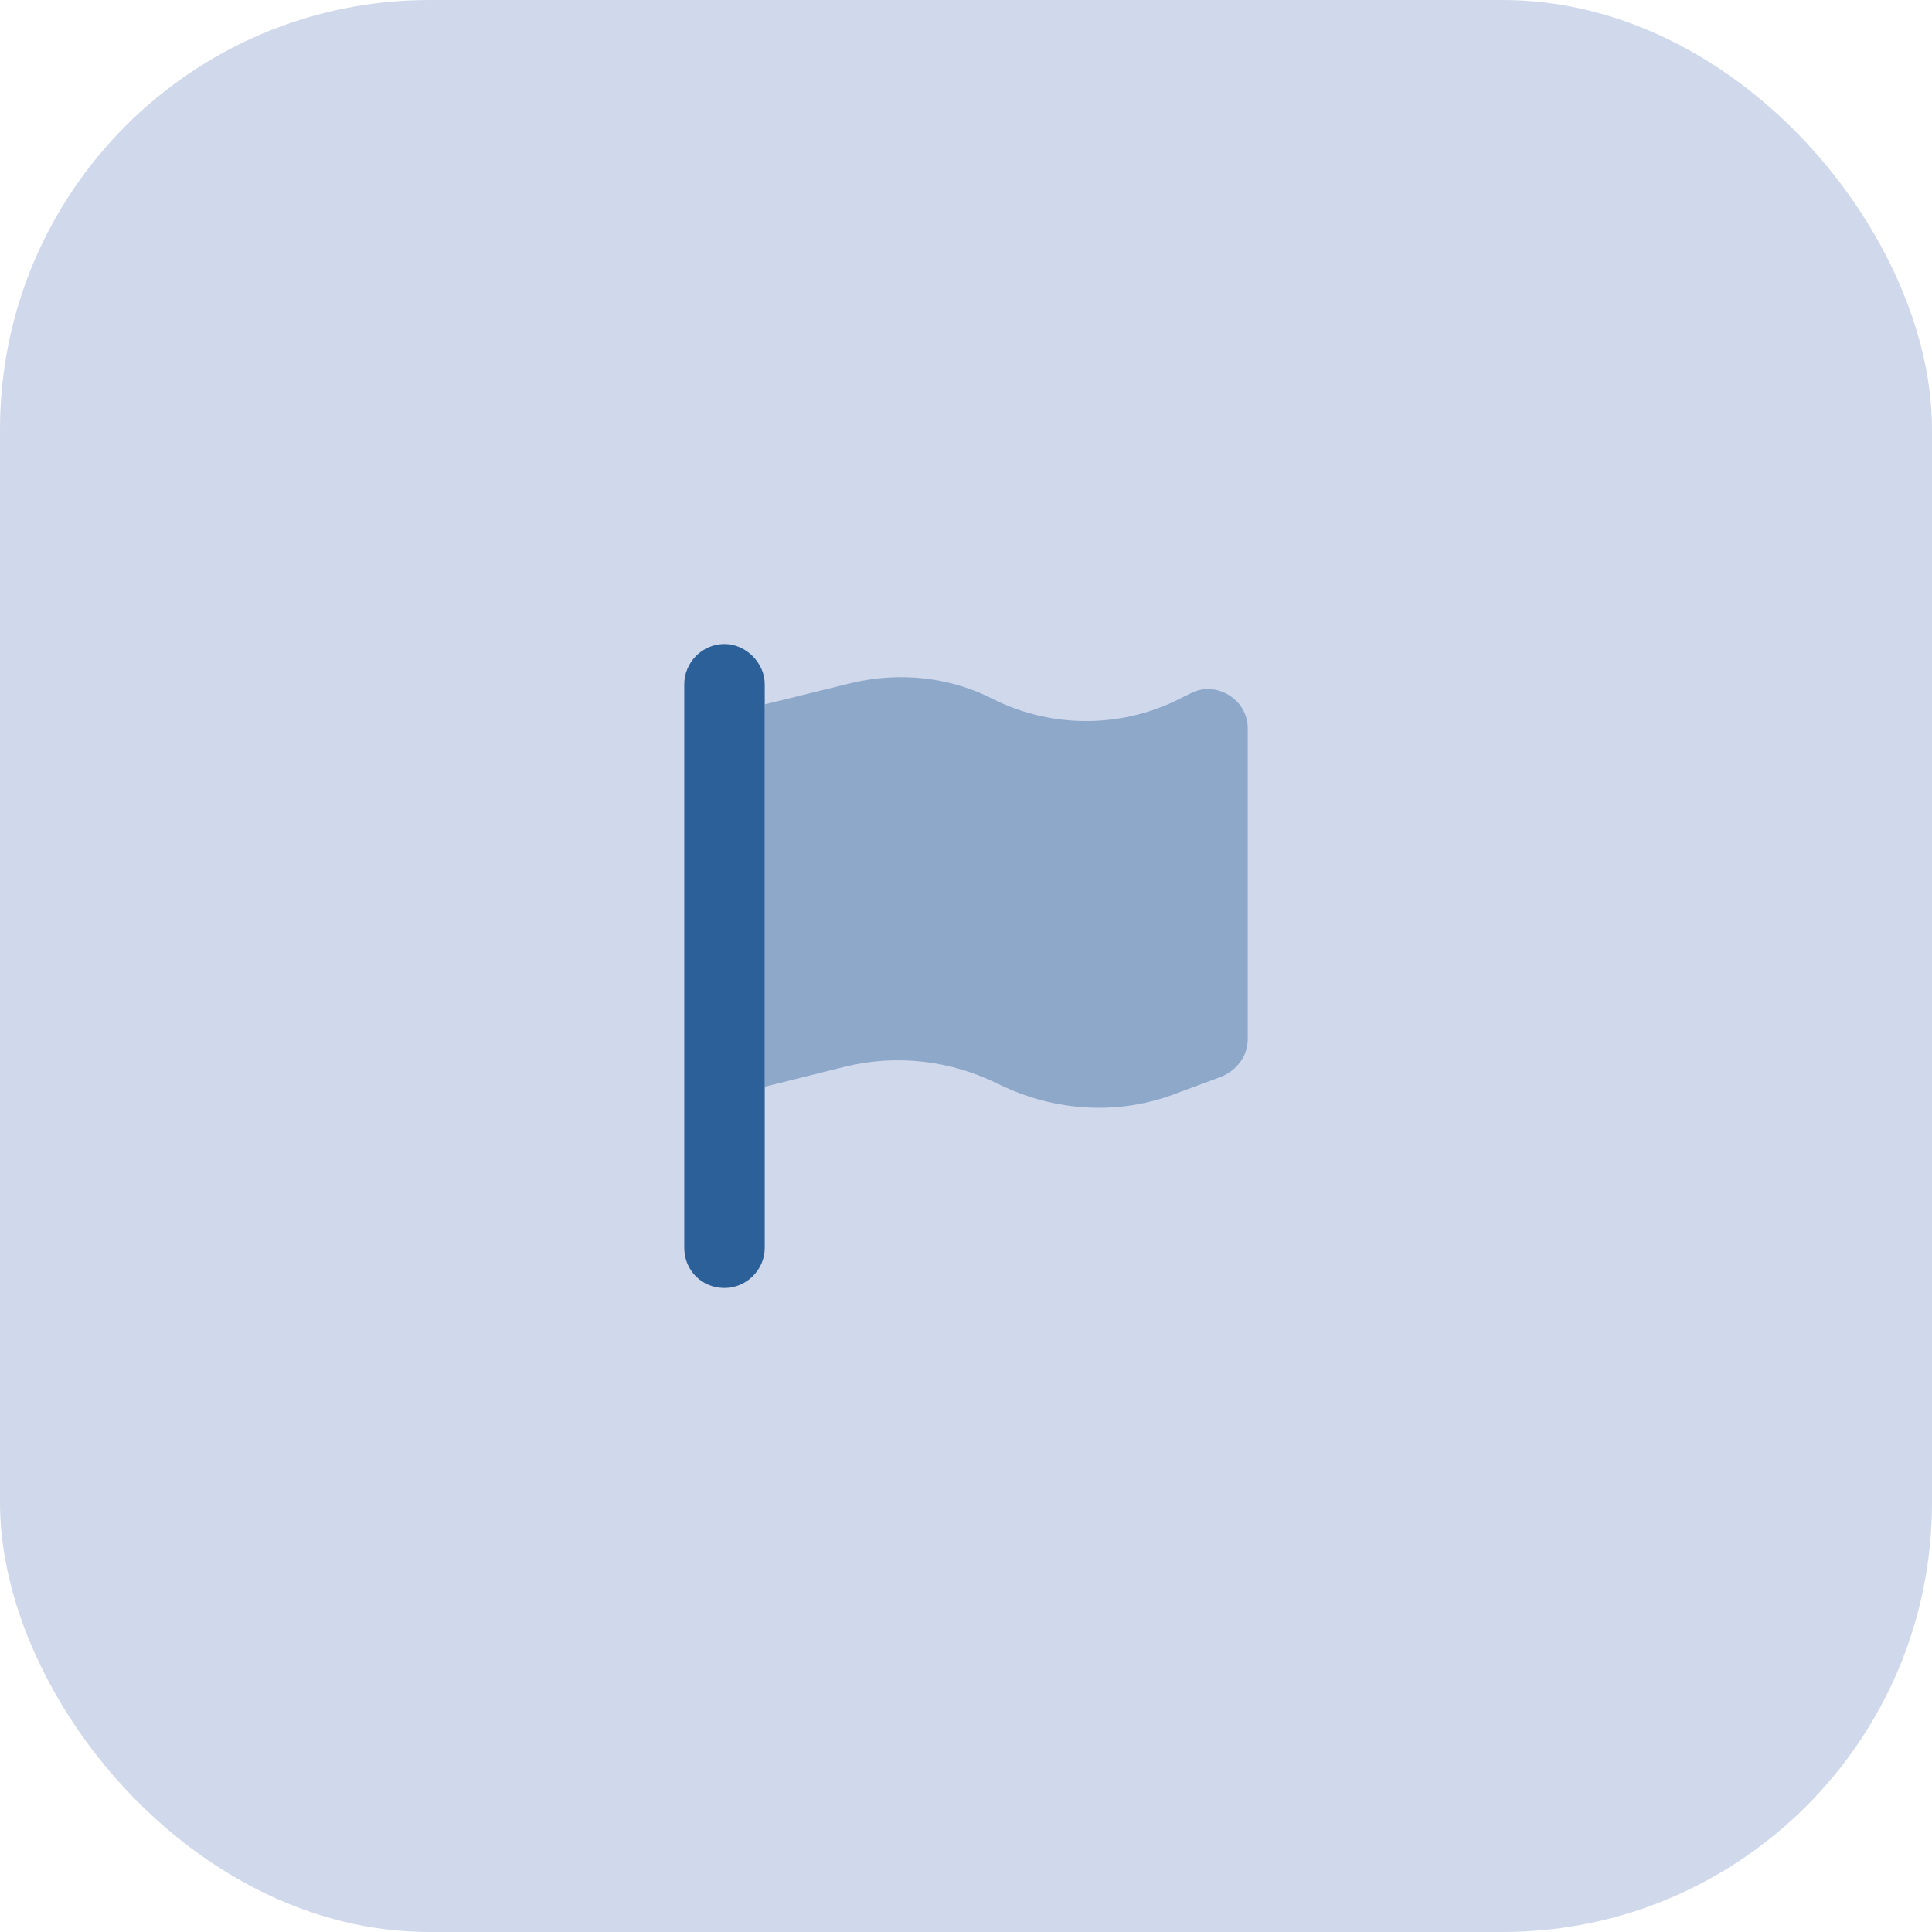 <svg width="72" height="72" viewBox="0 0 72 72" fill="none" xmlns="http://www.w3.org/2000/svg">
<rect width="72" height="72" rx="16" fill="#d0d8eb"/>
<path opacity="0.4" d="M28.5 40.5V26.25L31.734 25.453C33.516 25.031 35.391 25.219 37.031 26.062C39.188 27.141 41.766 27.141 43.922 26.062L44.391 25.828C45.328 25.359 46.5 26.062 46.5 27.141V38.719C46.5 39.375 46.078 39.891 45.516 40.125L43.875 40.734C41.719 41.578 39.328 41.438 37.219 40.406C35.438 39.516 33.422 39.281 31.5 39.75L28.5 40.5Z" fill="#2C6098"/>
<path d="M27 24C27.797 24 28.5 24.703 28.5 25.5V46.5C28.5 47.344 27.797 48 27 48C26.156 48 25.5 47.344 25.5 46.5V25.5C25.5 24.703 26.156 24 27 24Z" fill="#2C6098"/>
</svg>
